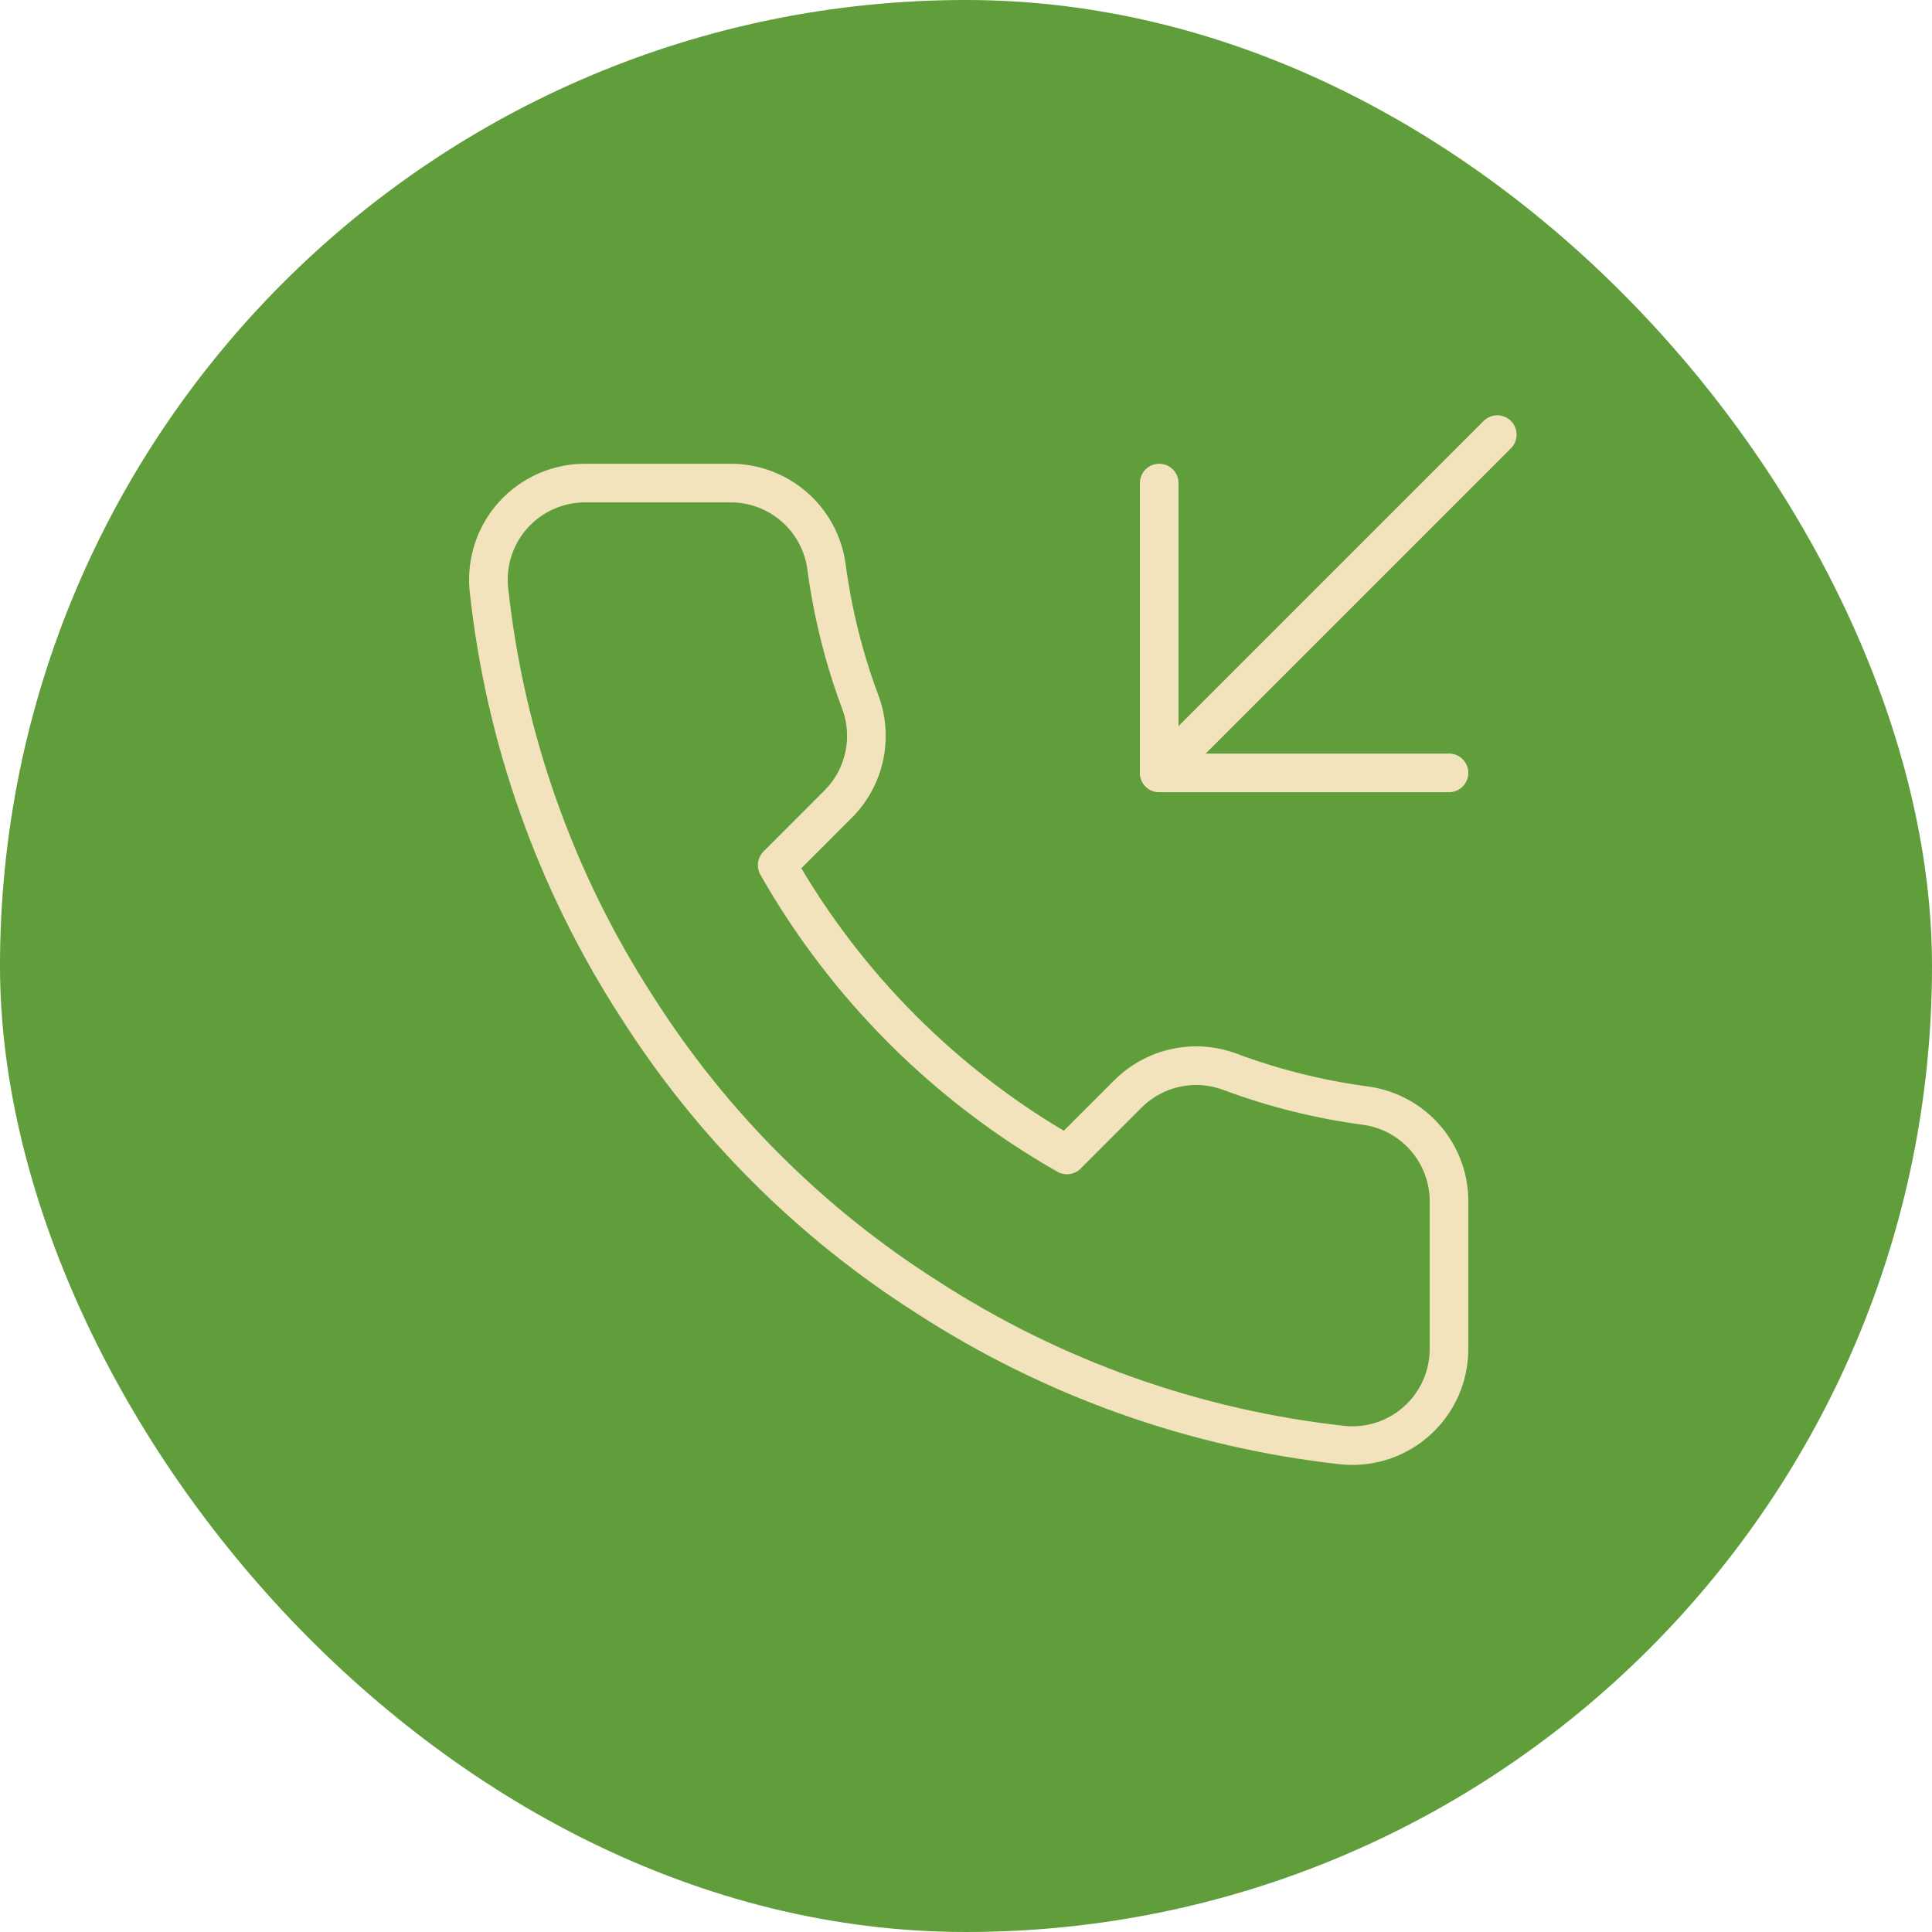 <svg width="50" height="50" viewBox="0 0 50 50" fill="none" xmlns="http://www.w3.org/2000/svg">
<rect width="50" height="50" rx="25" fill="#609D3B"/>
<path d="M30 12.502V20.002H37.5" stroke="#F2E3BC" stroke-linecap="round" stroke-linejoin="round"/>
<path d="M38.75 11.248L30 19.998" stroke="#F2E3BC" stroke-linecap="round" stroke-linejoin="round"/>
<path d="M37.5 31.152V34.902C37.502 35.25 37.43 35.595 37.291 35.914C37.151 36.233 36.947 36.519 36.69 36.754C36.434 36.99 36.131 37.169 35.801 37.281C35.471 37.392 35.122 37.433 34.775 37.402C30.929 36.984 27.234 35.67 23.988 33.565C20.967 31.645 18.407 29.085 16.488 26.065C14.375 22.804 13.06 19.091 12.65 15.227C12.619 14.881 12.66 14.533 12.771 14.204C12.881 13.875 13.059 13.573 13.293 13.317C13.527 13.06 13.812 12.855 14.13 12.715C14.447 12.575 14.79 12.502 15.137 12.502H18.887C19.494 12.496 20.082 12.711 20.542 13.107C21.002 13.502 21.303 14.051 21.387 14.652C21.546 15.852 21.839 17.03 22.262 18.165C22.431 18.612 22.467 19.098 22.367 19.566C22.268 20.033 22.036 20.462 21.7 20.802L20.113 22.39C21.892 25.519 24.483 28.11 27.613 29.89L29.2 28.302C29.54 27.966 29.969 27.734 30.436 27.635C30.904 27.535 31.39 27.571 31.837 27.74C32.972 28.163 34.15 28.456 35.35 28.615C35.957 28.7 36.512 29.006 36.908 29.474C37.305 29.942 37.515 30.539 37.5 31.152Z" stroke="#F2E3BC" stroke-linecap="round" stroke-linejoin="round"/>
</svg>
